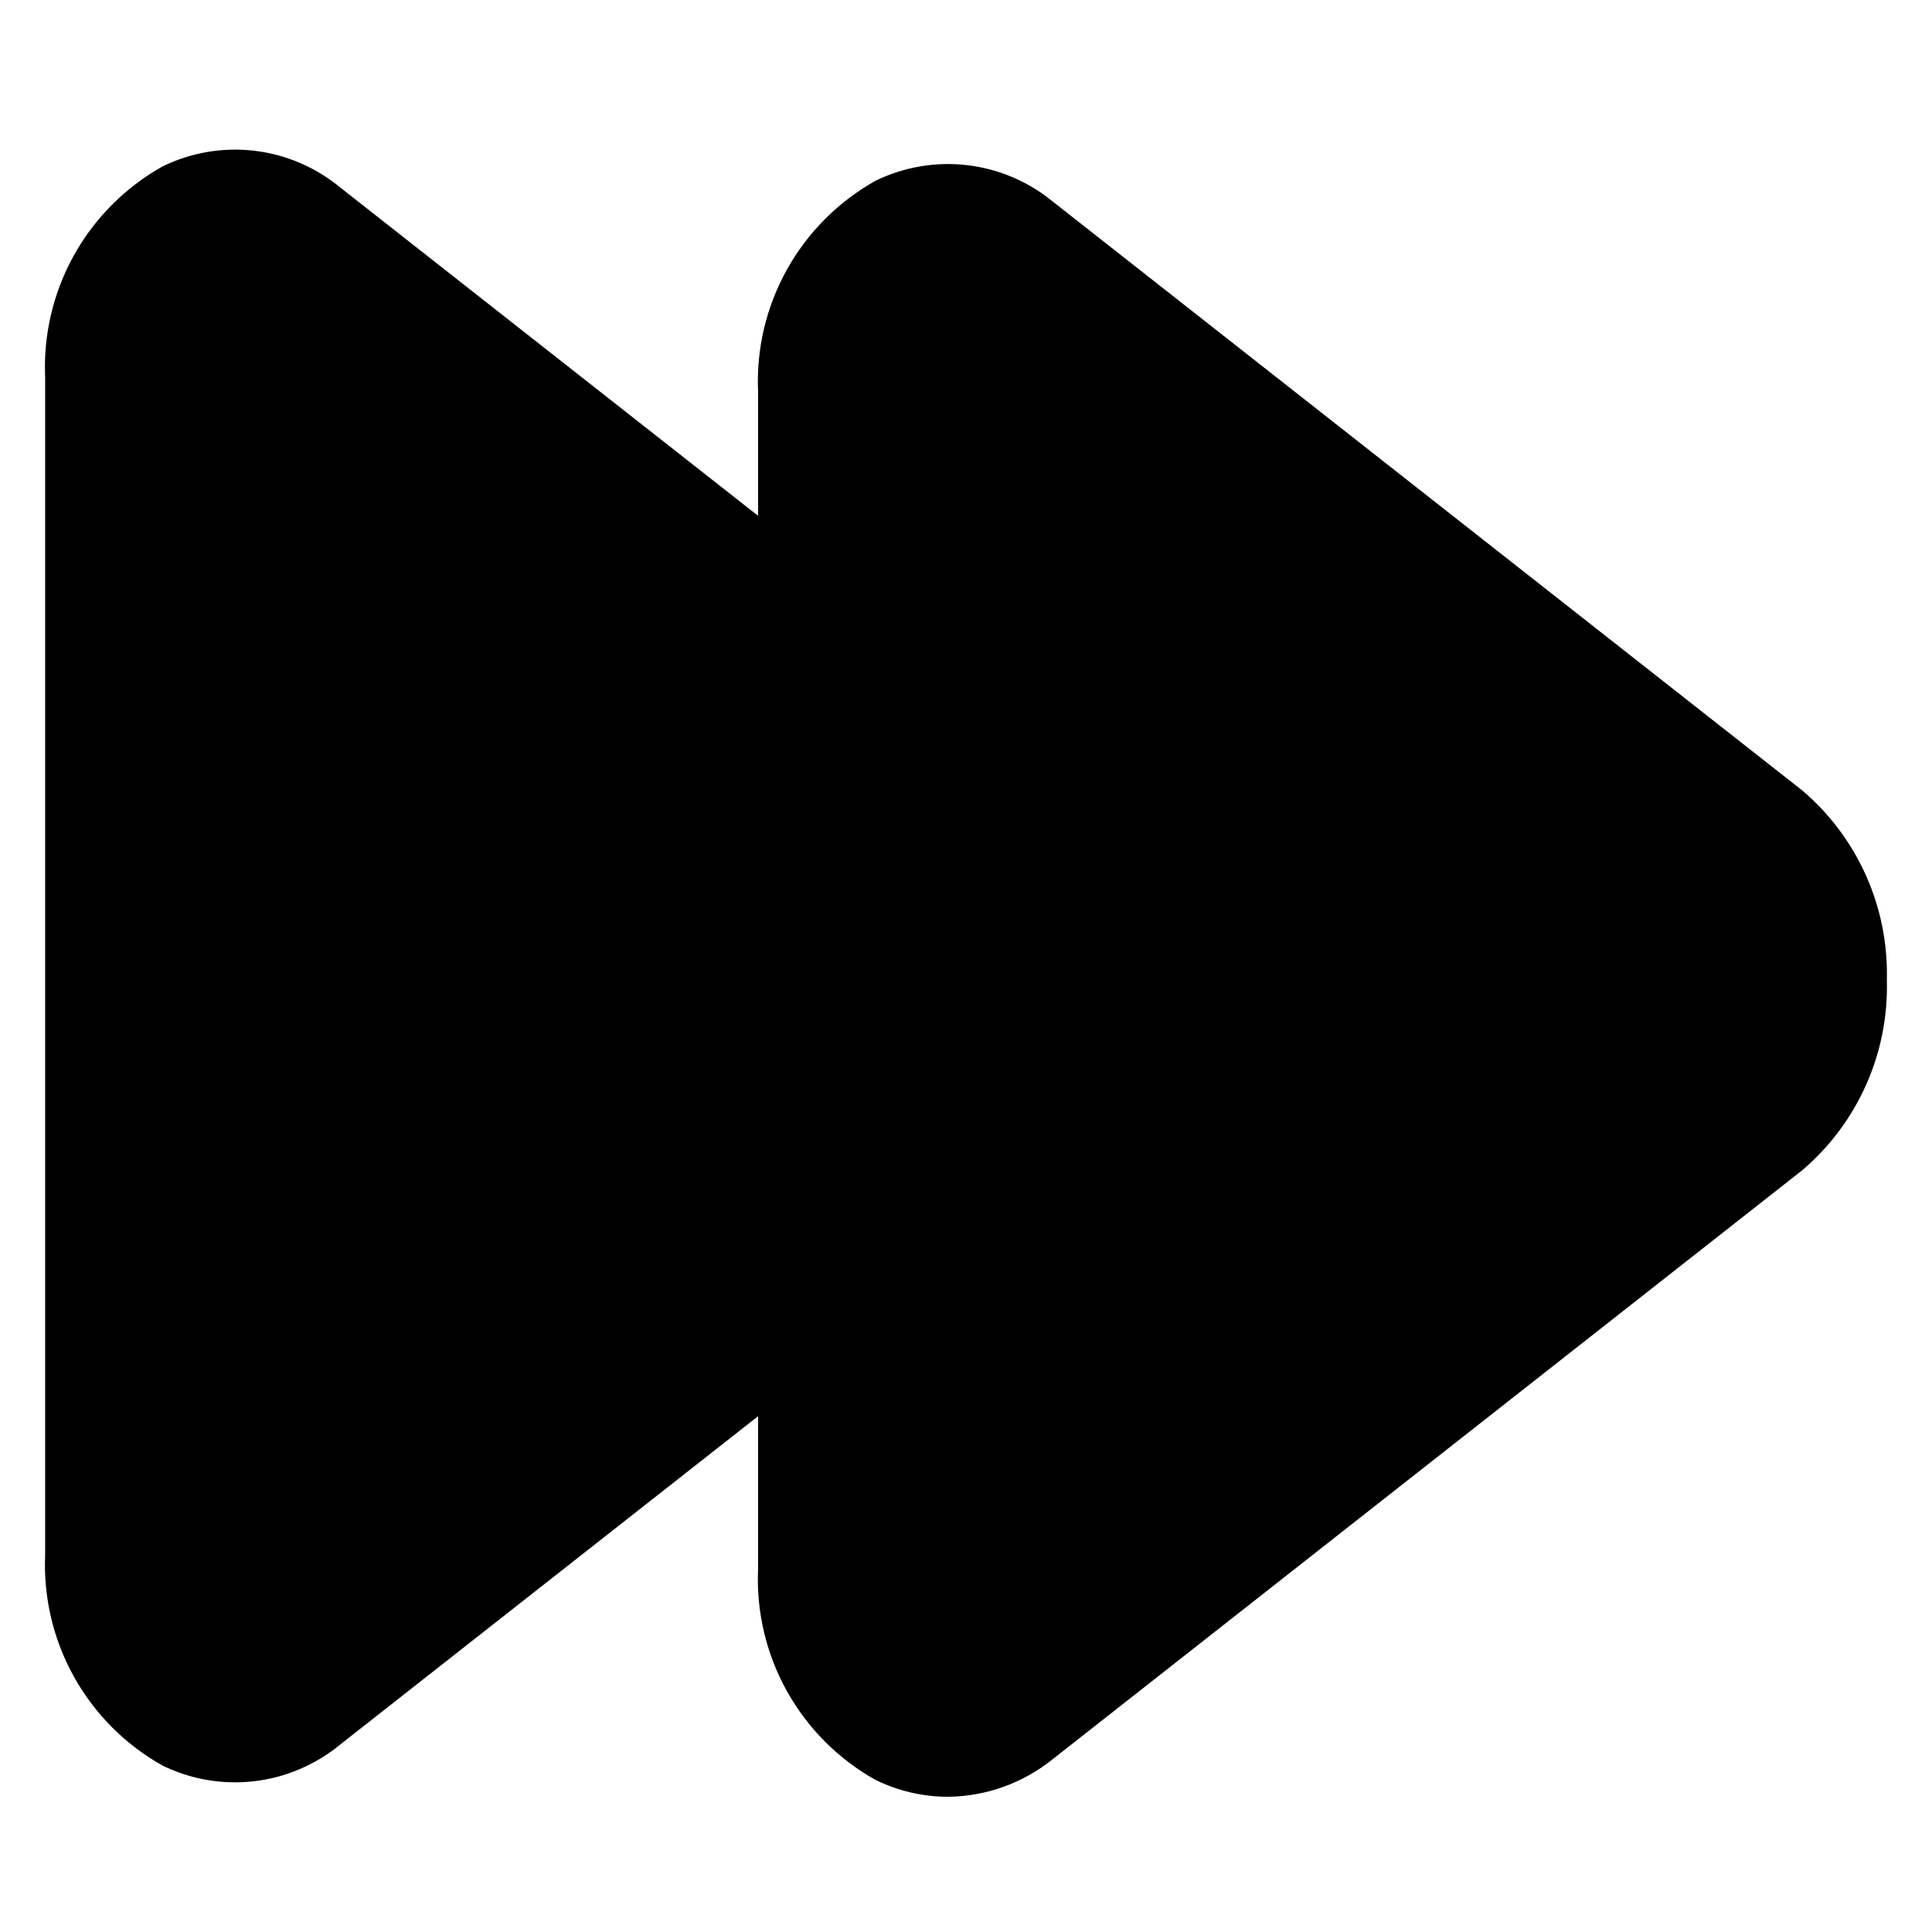 <?xml version="1.0" encoding="UTF-8"?>
<!-- Uploaded to: SVG Find, www.svgrepo.com, Generator: SVG Find Mixer Tools -->
<svg fill="#000000" width="800px" height="800px" version="1.1" viewBox="144 144 512 512" xmlns="http://www.w3.org/2000/svg">
 <path d="m621.6 353.46-198.66-156.09c-6.477-5.301-14.34-8.637-22.656-9.605s-16.738 0.469-24.262 4.144c-9.848 5.512-17.969 13.648-23.465 23.508-5.496 9.855-8.148 21.047-7.66 32.32v32.953l-110.89-87.129c-6.473-5.312-14.336-8.648-22.656-9.617-8.316-0.969-16.738 0.473-24.262 4.152-9.844 5.512-17.969 13.648-23.465 23.5-5.492 9.855-8.145 21.043-7.66 32.312v312.18c-0.484 11.273 2.168 22.457 7.66 32.312 5.496 9.855 13.621 17.988 23.465 23.5 7.523 3.672 15.945 5.109 24.262 4.144 8.316-0.969 16.18-4.305 22.656-9.609l110.89-87.125v40.605-0.004c-0.484 11.27 2.172 22.449 7.668 32.297 5.496 9.848 13.617 17.98 23.457 23.484 5.957 2.922 12.496 4.453 19.129 4.473 10.117-0.09 19.91-3.59 27.789-9.934l198.66-156.09v-0.004c14.723-12.523 22.977-31.055 22.434-50.379 0.52-19.301-7.731-37.797-22.434-50.301z"/>
</svg>